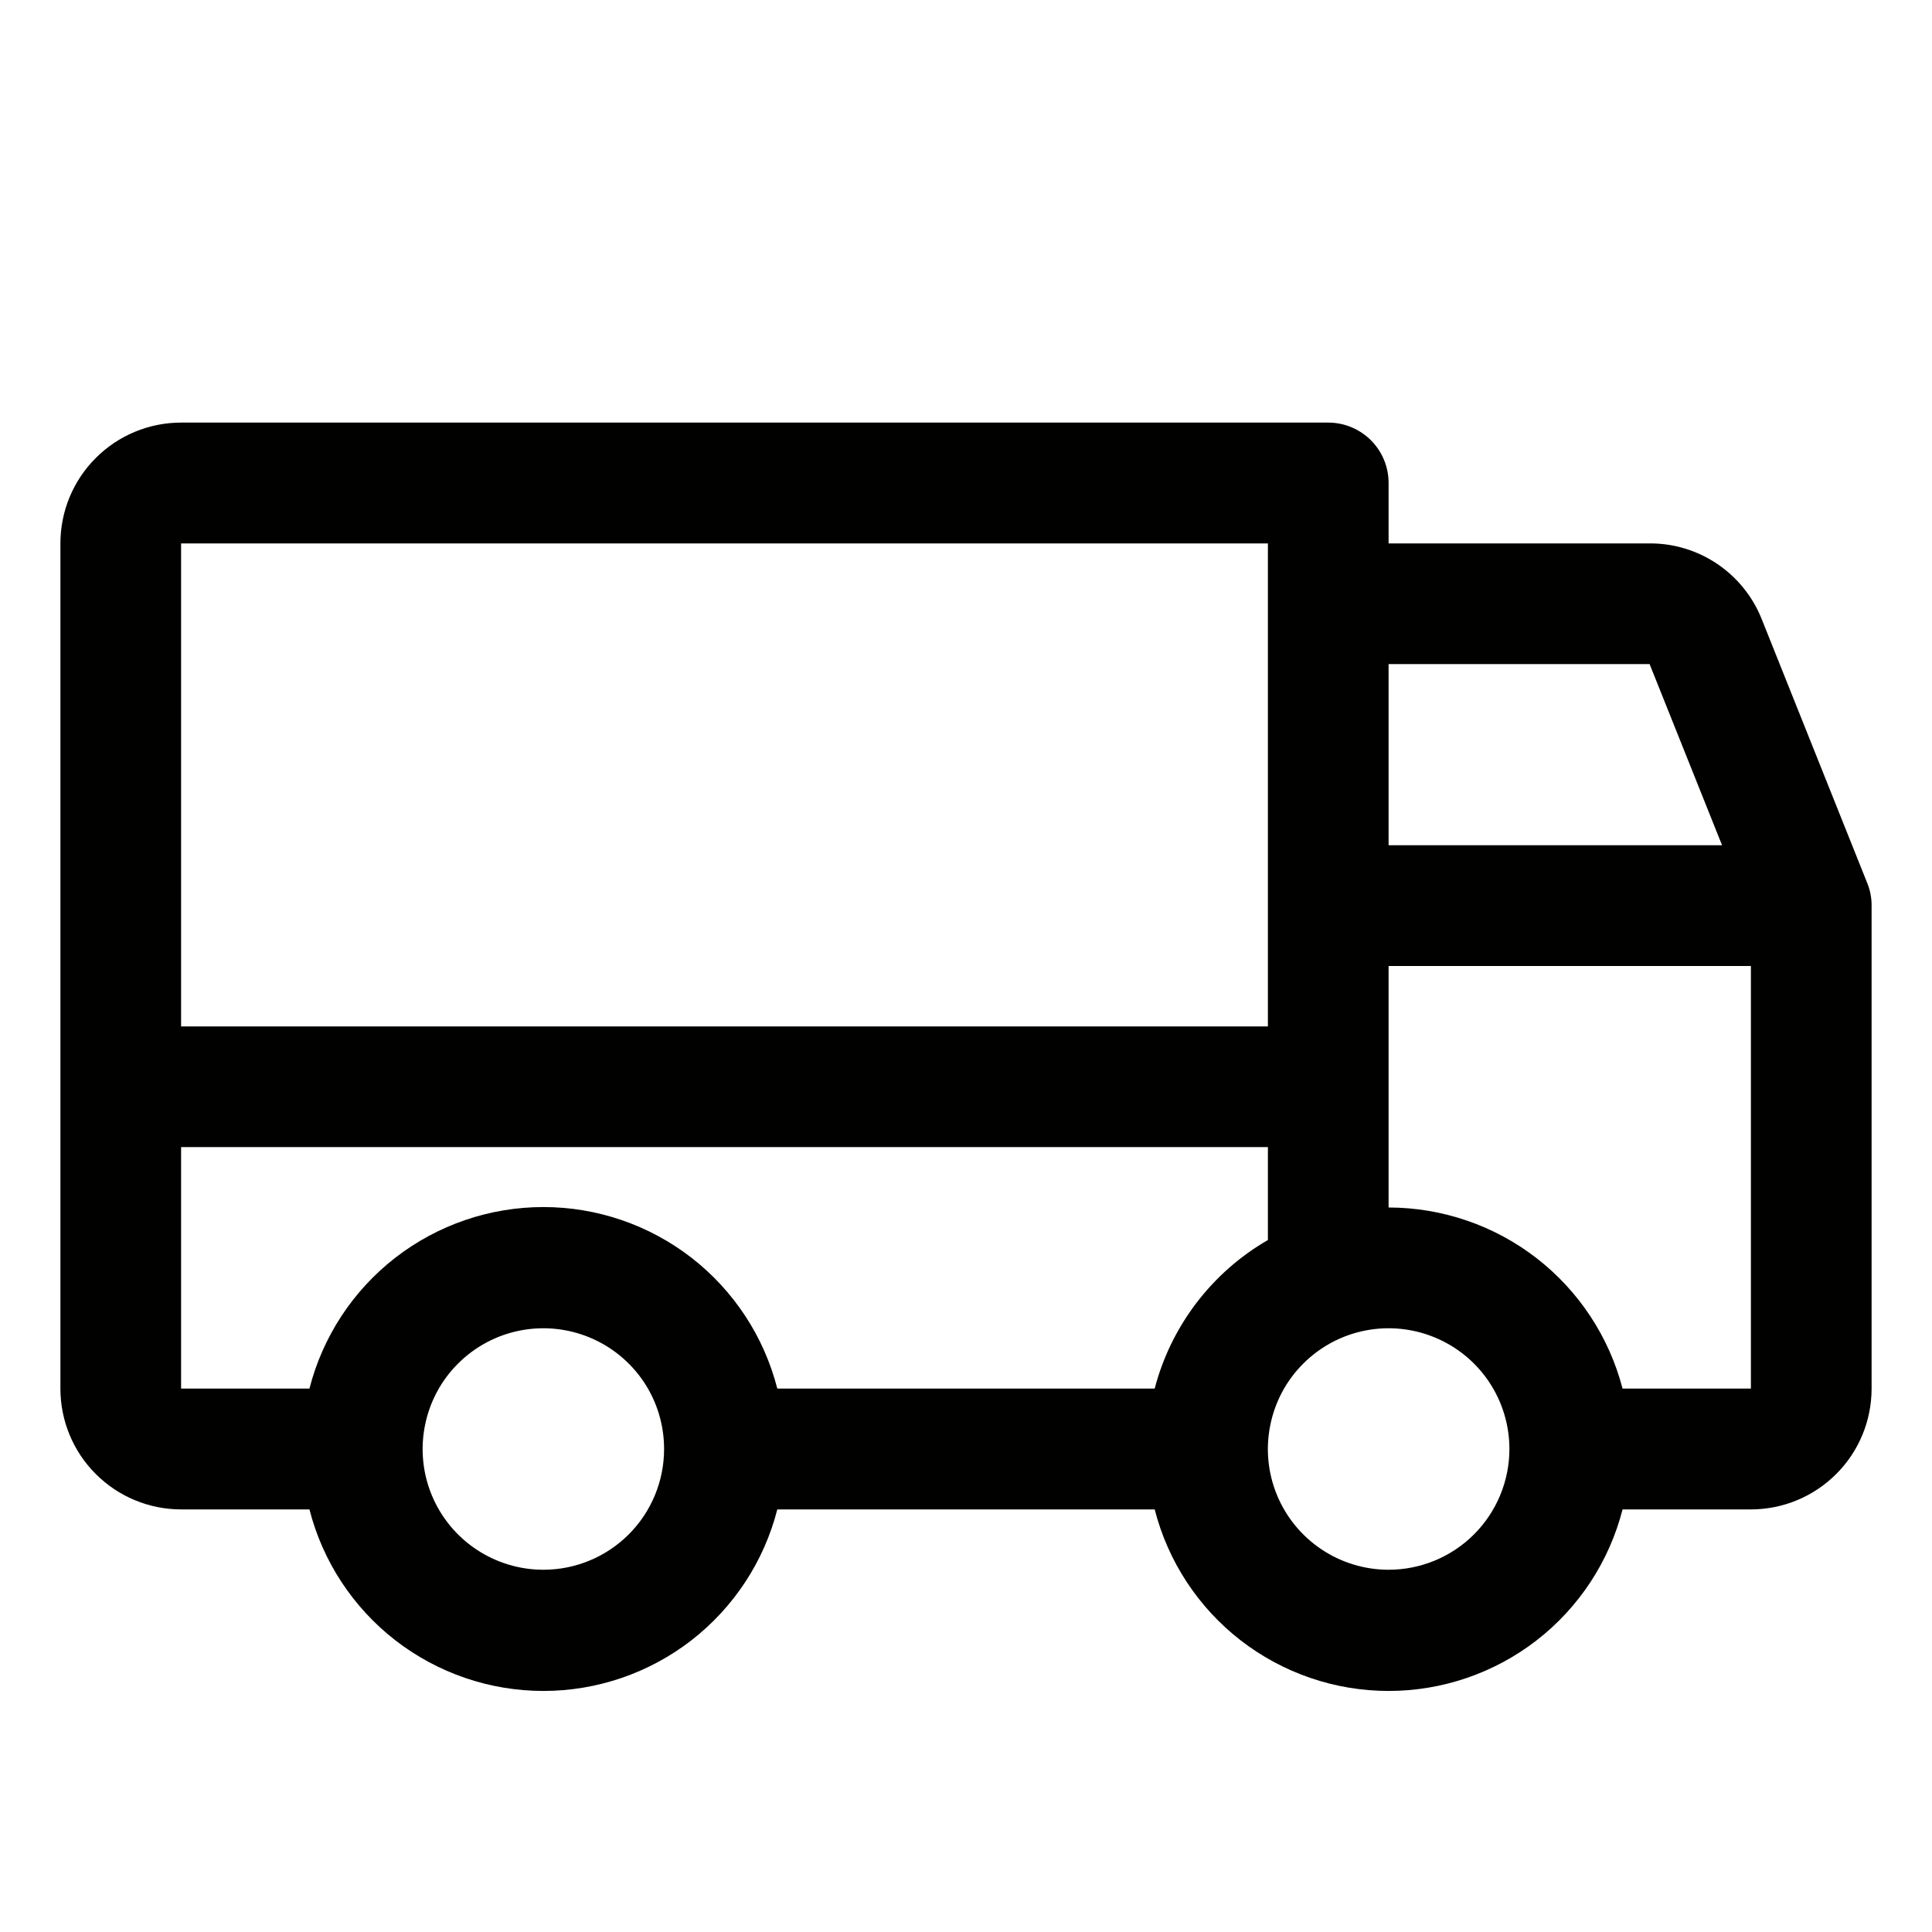 <svg width="30" height="30" viewBox="0 0 30 30" fill="none" xmlns="http://www.w3.org/2000/svg">
<path d="M28.994 13.711L27.354 9.609C27.215 9.262 26.974 8.965 26.665 8.756C26.354 8.547 25.989 8.436 25.615 8.438H21.562V7.5C21.562 7.251 21.464 7.013 21.288 6.837C21.112 6.661 20.874 6.562 20.625 6.562H2.812C2.315 6.562 1.838 6.76 1.487 7.112C1.135 7.463 0.938 7.94 0.938 8.438V21.562C0.938 22.06 1.135 22.537 1.487 22.888C1.838 23.24 2.315 23.438 2.812 23.438H4.805C5.011 24.244 5.48 24.959 6.138 25.47C6.796 25.98 7.605 26.257 8.438 26.257C9.27 26.257 10.079 25.98 10.737 25.47C11.395 24.959 11.864 24.244 12.07 23.438H17.93C18.136 24.244 18.605 24.959 19.263 25.47C19.921 25.98 20.73 26.257 21.562 26.257C22.395 26.257 23.204 25.98 23.862 25.47C24.52 24.959 24.989 24.244 25.195 23.438H27.188C27.685 23.438 28.162 23.24 28.513 22.888C28.865 22.537 29.062 22.06 29.062 21.562V14.062C29.063 13.942 29.04 13.823 28.994 13.711ZM21.562 10.312H25.615L26.74 13.125H21.562V10.312ZM2.812 8.438H19.688V15.938H2.812V8.438ZM8.438 24.375C8.067 24.375 7.704 24.265 7.396 24.059C7.087 23.853 6.847 23.56 6.705 23.218C6.563 22.875 6.526 22.498 6.599 22.134C6.671 21.77 6.849 21.436 7.112 21.174C7.374 20.912 7.708 20.733 8.072 20.661C8.435 20.589 8.812 20.626 9.155 20.768C9.498 20.91 9.79 21.15 9.997 21.458C10.203 21.767 10.312 22.129 10.312 22.5C10.312 22.997 10.115 23.474 9.763 23.826C9.412 24.177 8.935 24.375 8.438 24.375ZM17.93 21.562H12.07C11.864 20.756 11.395 20.041 10.737 19.53C10.079 19.02 9.27 18.743 8.438 18.743C7.605 18.743 6.796 19.02 6.138 19.53C5.48 20.041 5.011 20.756 4.805 21.562H2.812V17.812H19.688V19.255C19.256 19.504 18.879 19.837 18.577 20.233C18.276 20.629 18.055 21.081 17.93 21.562ZM21.562 24.375C21.192 24.375 20.829 24.265 20.521 24.059C20.212 23.853 19.972 23.56 19.83 23.218C19.688 22.875 19.651 22.498 19.724 22.134C19.796 21.77 19.974 21.436 20.237 21.174C20.499 20.912 20.833 20.733 21.197 20.661C21.56 20.589 21.937 20.626 22.28 20.768C22.623 20.91 22.916 21.15 23.122 21.458C23.328 21.767 23.438 22.129 23.438 22.5C23.438 22.997 23.24 23.474 22.888 23.826C22.537 24.177 22.06 24.375 21.562 24.375ZM27.188 21.562H25.195C24.986 20.758 24.516 20.045 23.859 19.536C23.201 19.027 22.394 18.751 21.562 18.75V15H27.188V21.562Z" fill="#010100"/>
</svg>
